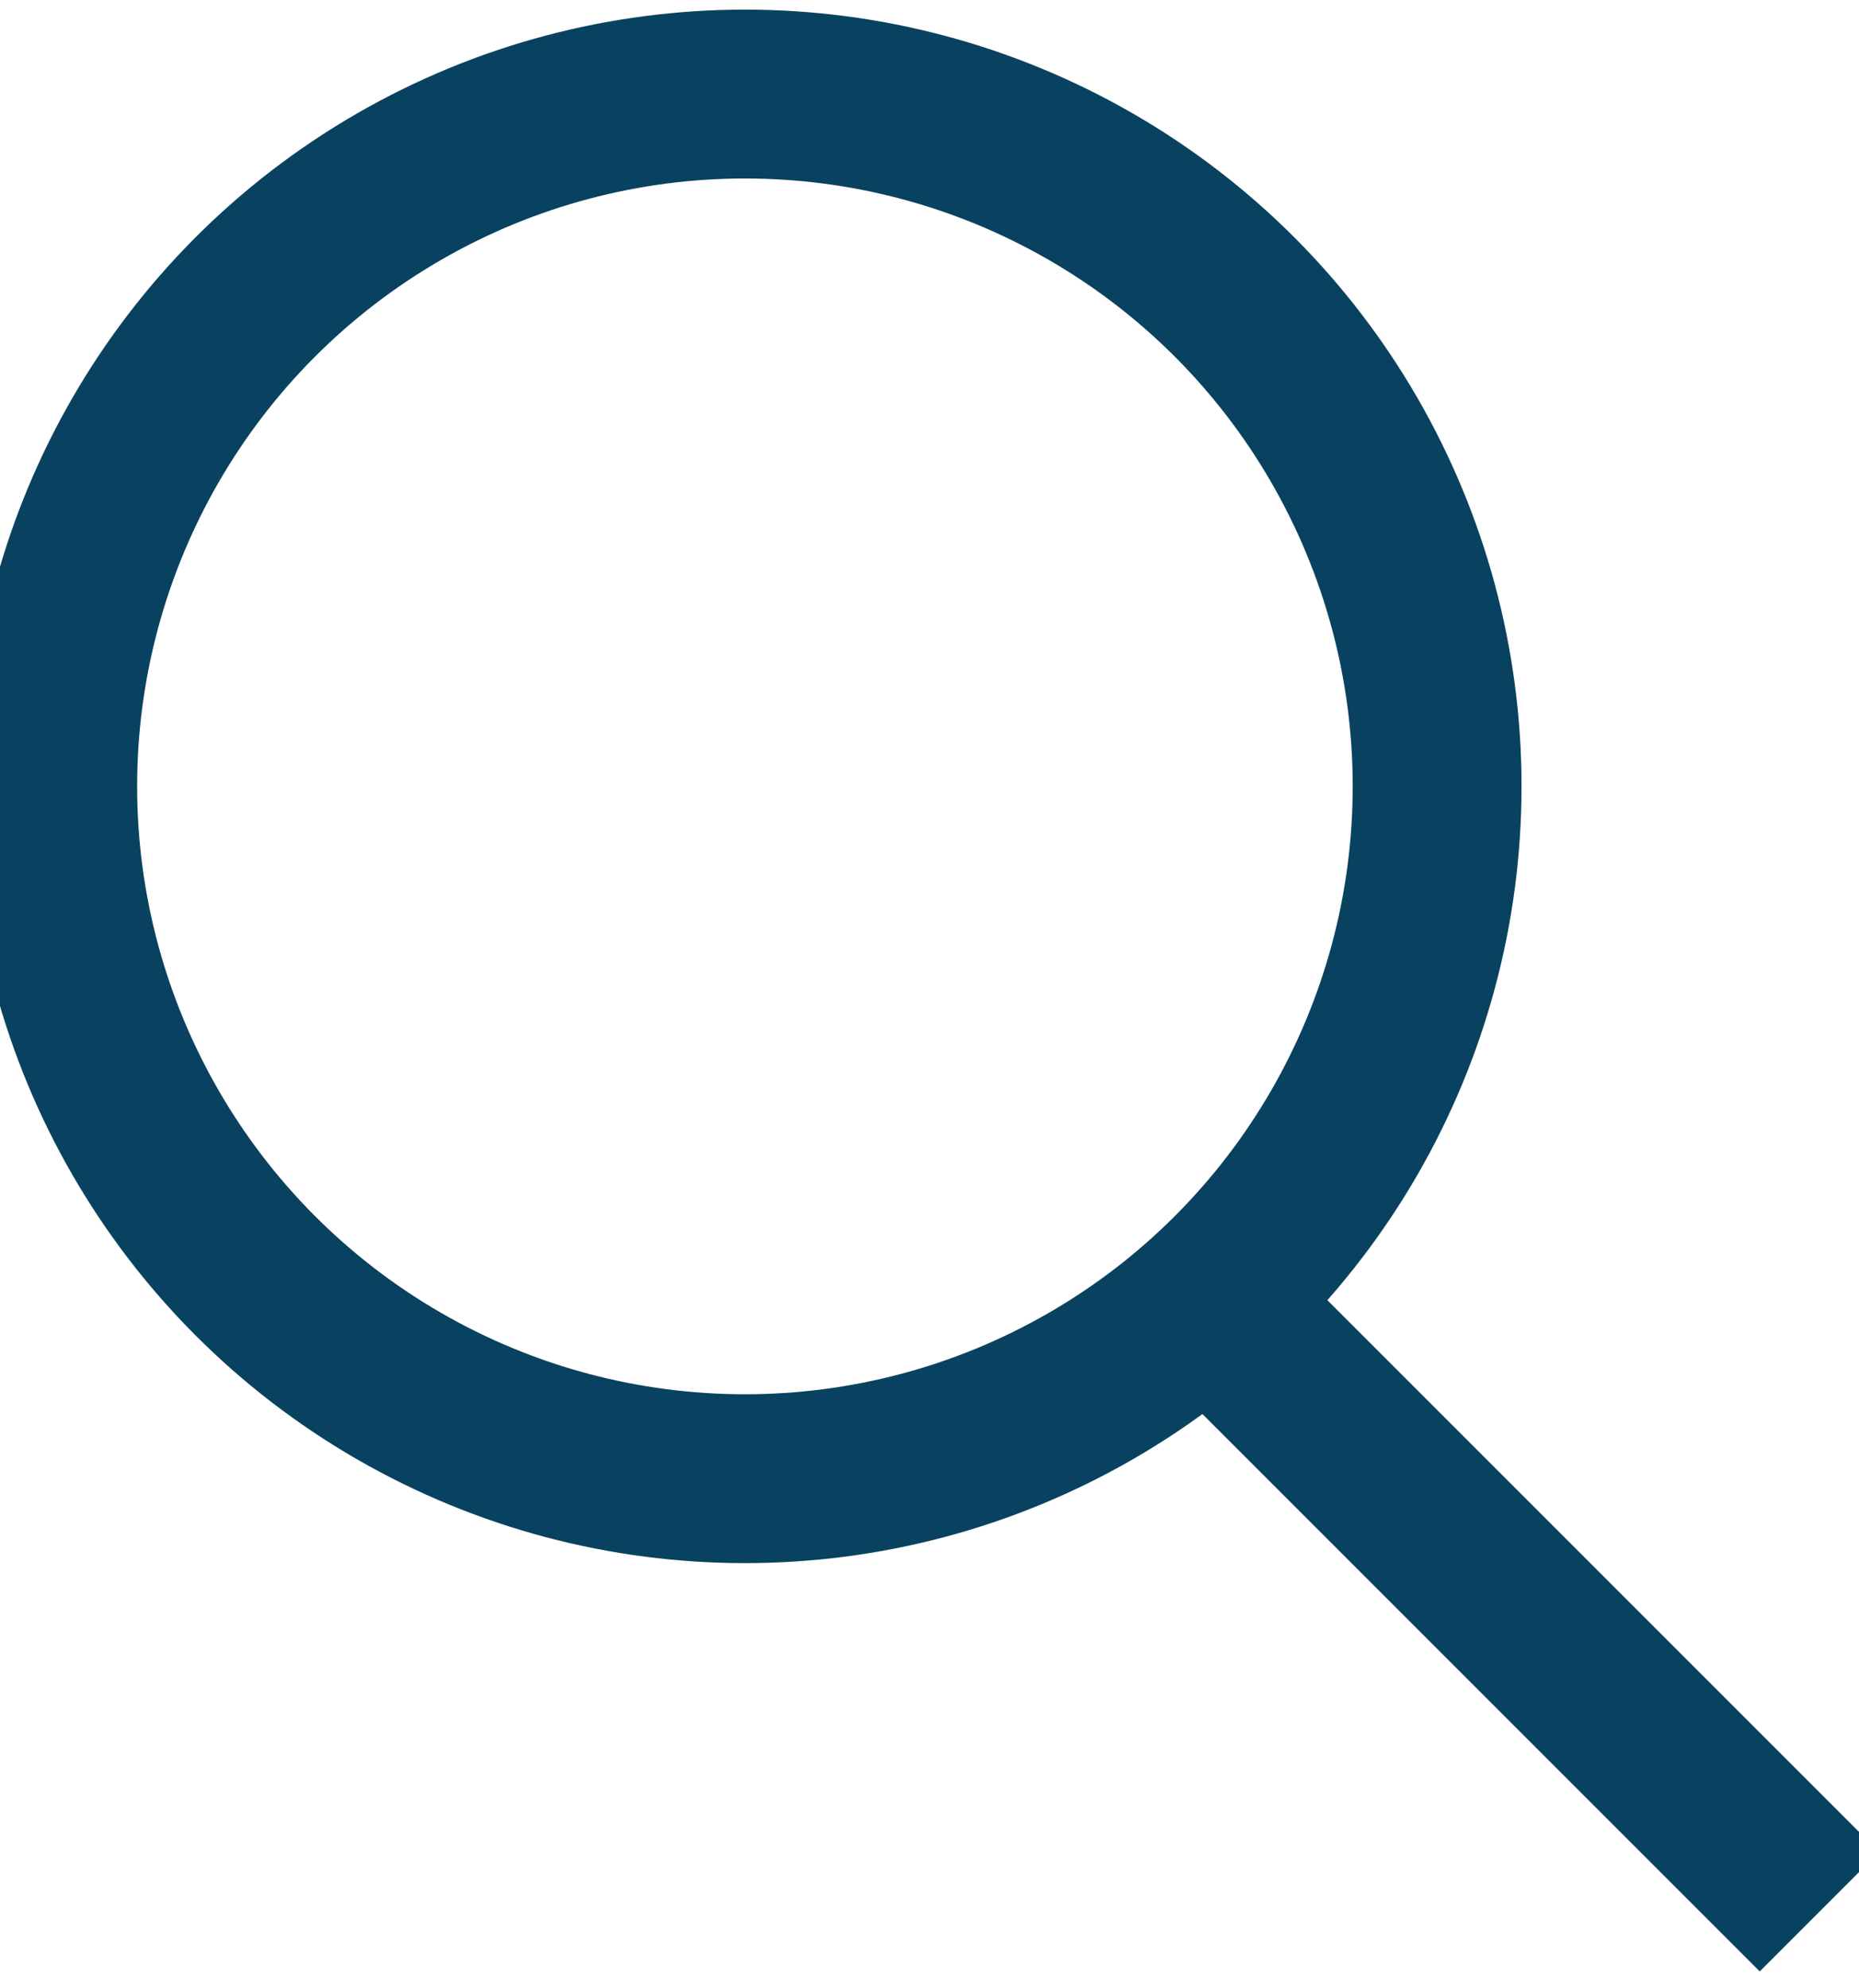 <svg id="Layer_1" data-name="Layer 1" xmlns="http://www.w3.org/2000/svg" viewBox="0 -15 770.78 824"><defs><style>.cls-1{fill:none;stroke:#084260;stroke-miterlimit:10;stroke-width:70px;}</style></defs><title>Artboard 1</title><circle class="cls-1" cx="308.86" cy="310.99" r="287"/><line class="cls-1" x1="500.86" y1="523.99" x2="754.36" y2="777.49"/></svg>
